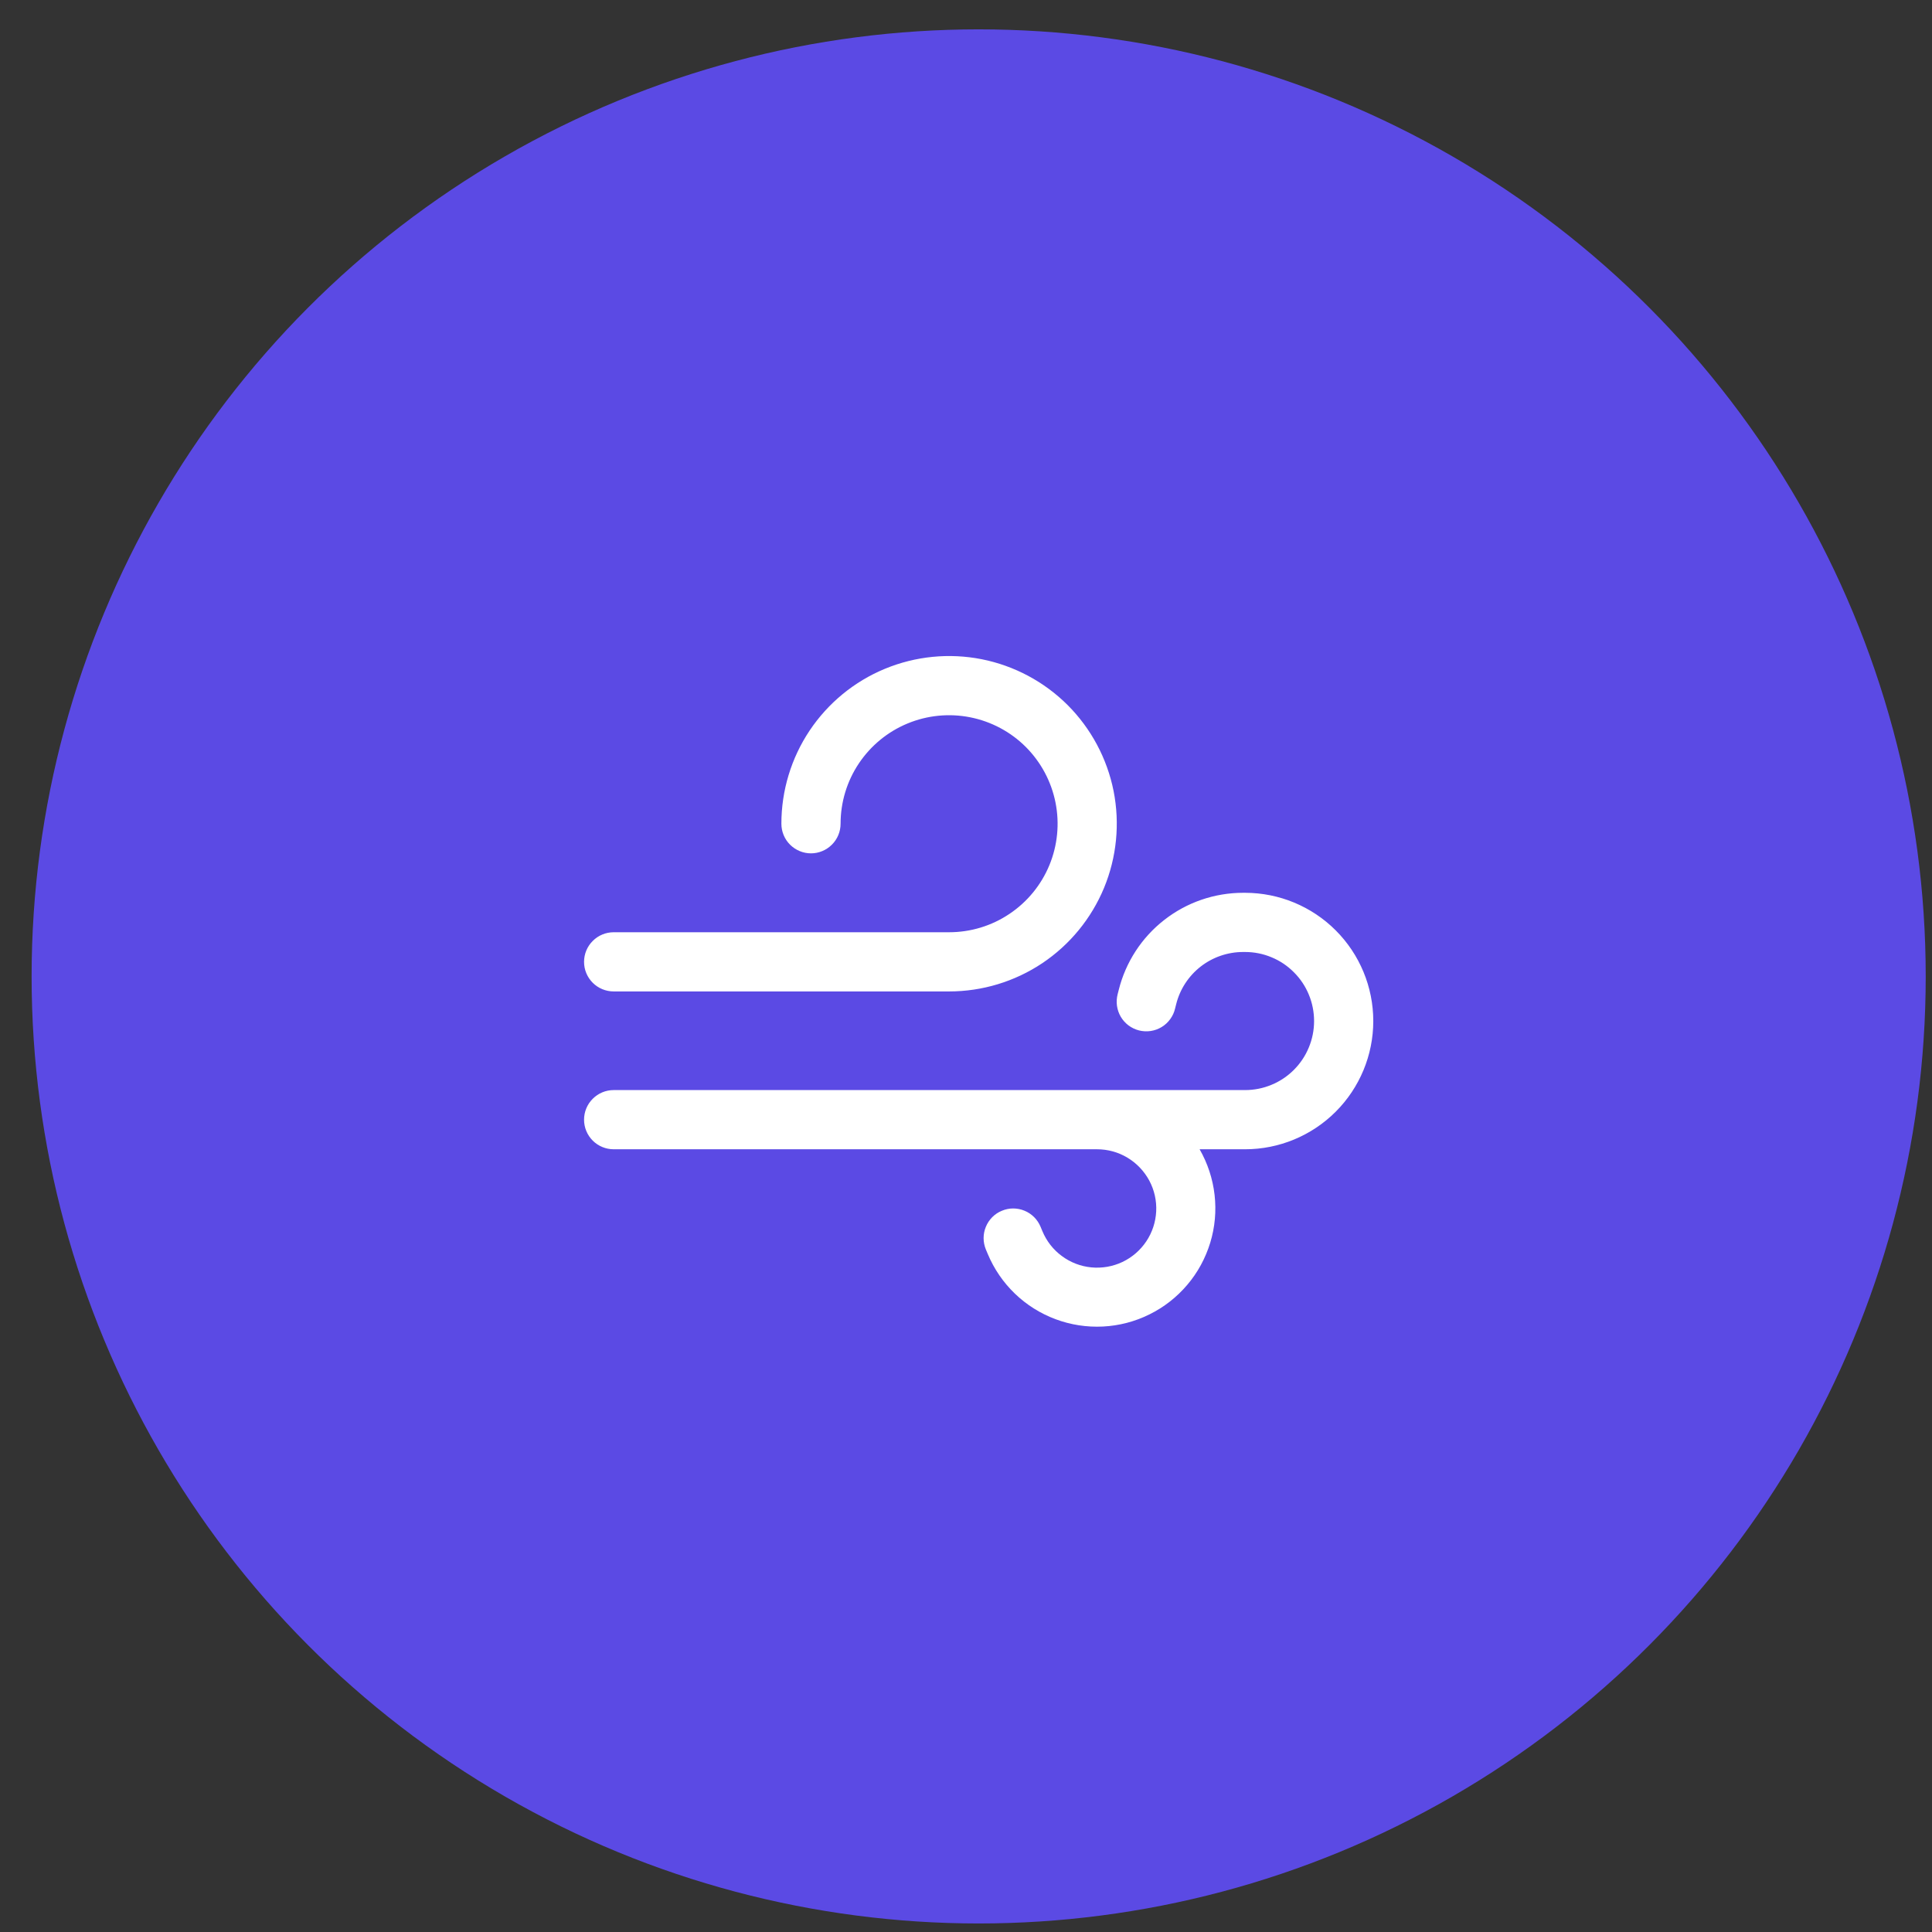 <?xml version="1.0" encoding="UTF-8"?> <svg xmlns="http://www.w3.org/2000/svg" width="36" height="36" viewBox="0 0 36 36" fill="none"><rect x="0" y="0" width="36" height="36" fill="#333333" stroke="none"/><circle cx="18.236" cy="18.194" r="17.647" fill="#5B4AE4"></circle><path d="M14.56 15.349C14.56 14.731 14.743 14.127 15.086 13.613C15.43 13.099 15.918 12.698 16.489 12.462C17.06 12.226 17.688 12.164 18.294 12.284C18.901 12.405 19.457 12.702 19.895 13.139C20.331 13.576 20.629 14.133 20.75 14.739C20.87 15.346 20.808 15.974 20.572 16.545C20.335 17.116 19.935 17.604 19.421 17.948C18.907 18.291 18.303 18.474 17.685 18.474H11.435C11.289 18.474 11.148 18.416 11.045 18.313C10.941 18.209 10.883 18.069 10.883 17.923C10.883 17.776 10.941 17.636 11.045 17.533C11.148 17.429 11.289 17.371 11.435 17.371H17.685C18.085 17.371 18.476 17.253 18.808 17.03C19.141 16.808 19.4 16.492 19.553 16.123C19.706 15.753 19.746 15.347 19.668 14.955C19.59 14.562 19.397 14.202 19.115 13.919C18.832 13.636 18.471 13.444 18.079 13.366C17.687 13.288 17.28 13.328 16.911 13.481C16.541 13.634 16.226 13.893 16.003 14.226C15.781 14.558 15.663 14.949 15.663 15.349C15.663 15.495 15.605 15.636 15.501 15.739C15.398 15.842 15.258 15.901 15.111 15.901C14.965 15.901 14.825 15.842 14.721 15.739C14.618 15.636 14.56 15.495 14.56 15.349ZM20.846 18.446C20.975 17.929 21.273 17.47 21.694 17.142C22.113 16.814 22.631 16.636 23.164 16.636H23.2C23.833 16.636 24.441 16.888 24.889 17.336C25.337 17.784 25.589 18.392 25.589 19.026C25.589 19.659 25.337 20.267 24.889 20.715C24.441 21.163 23.833 21.415 23.2 21.415H22.353C22.503 21.677 22.598 21.966 22.632 22.265C22.666 22.564 22.639 22.868 22.551 23.156C22.463 23.444 22.318 23.712 22.123 23.941C21.928 24.171 21.688 24.359 21.418 24.492C21.148 24.626 20.853 24.703 20.552 24.718C20.252 24.733 19.951 24.687 19.668 24.581C19.386 24.476 19.128 24.314 18.911 24.105C18.694 23.896 18.522 23.645 18.406 23.367L18.37 23.282C18.343 23.215 18.328 23.143 18.328 23.071C18.328 22.998 18.342 22.927 18.37 22.86C18.397 22.793 18.438 22.732 18.489 22.68C18.54 22.629 18.601 22.588 18.668 22.561C18.734 22.533 18.806 22.518 18.878 22.518C18.951 22.518 19.023 22.532 19.09 22.56C19.157 22.587 19.218 22.628 19.269 22.679C19.32 22.73 19.361 22.791 19.389 22.858L19.424 22.942C19.501 23.127 19.626 23.287 19.787 23.405C19.947 23.524 20.137 23.597 20.336 23.616C20.535 23.635 20.735 23.6 20.915 23.515C21.096 23.429 21.249 23.296 21.36 23.13C21.471 22.964 21.534 22.771 21.544 22.572C21.554 22.372 21.509 22.174 21.415 21.998C21.32 21.822 21.18 21.675 21.009 21.572C20.838 21.469 20.642 21.415 20.442 21.415H11.435C11.289 21.415 11.148 21.357 11.045 21.254C10.941 21.15 10.883 21.01 10.883 20.864C10.883 20.718 10.941 20.577 11.045 20.474C11.148 20.37 11.289 20.312 11.435 20.312H23.2C23.369 20.312 23.536 20.279 23.692 20.214C23.848 20.15 23.99 20.055 24.109 19.936C24.229 19.816 24.324 19.674 24.388 19.518C24.453 19.362 24.486 19.195 24.486 19.026C24.486 18.857 24.453 18.689 24.388 18.533C24.324 18.377 24.229 18.235 24.109 18.116C23.99 17.996 23.848 17.901 23.692 17.837C23.536 17.772 23.369 17.739 23.2 17.739H23.164C22.877 17.739 22.598 17.835 22.372 18.011C22.146 18.188 21.985 18.435 21.916 18.713L21.896 18.792C21.88 18.863 21.849 18.93 21.806 18.989C21.763 19.049 21.709 19.099 21.646 19.137C21.584 19.175 21.515 19.2 21.442 19.211C21.37 19.222 21.296 19.218 21.226 19.201C21.154 19.183 21.088 19.151 21.029 19.108C20.971 19.064 20.921 19.009 20.884 18.946C20.847 18.883 20.823 18.813 20.813 18.741C20.803 18.668 20.808 18.595 20.826 18.524L20.846 18.446Z" fill="white"></path></svg> 